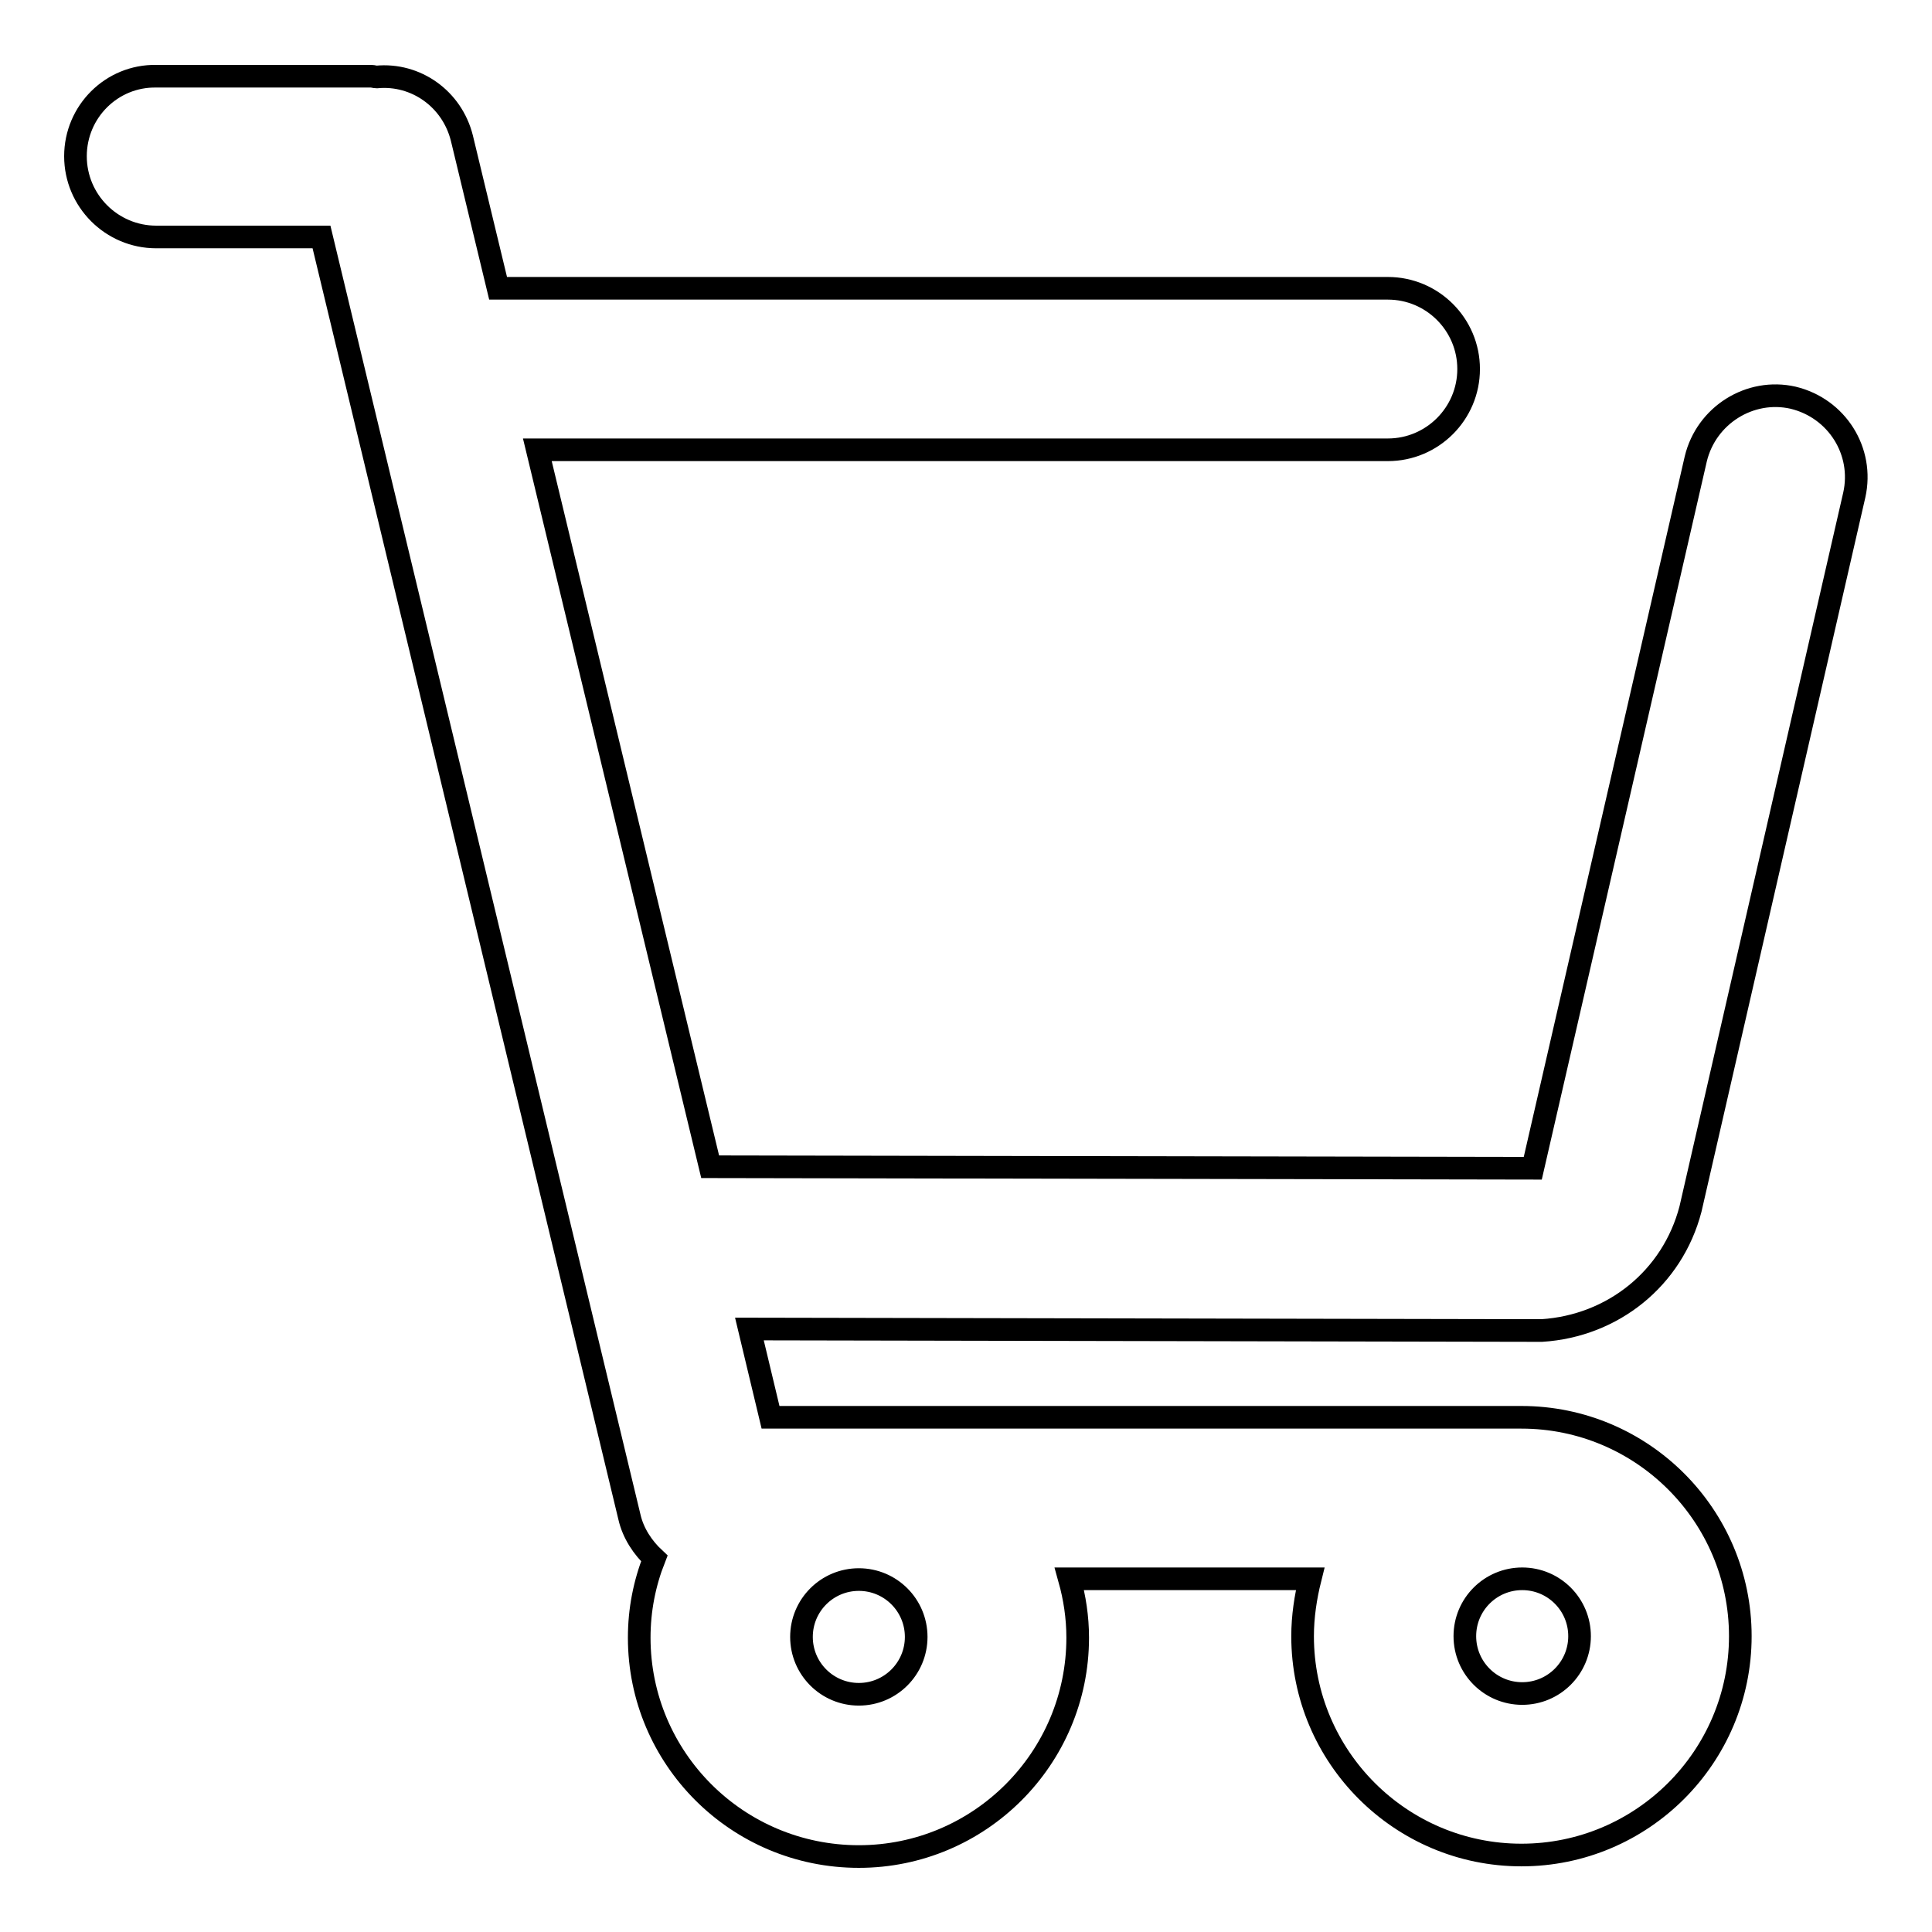 <?xml version="1.0" encoding="utf-8"?>
<!-- Svg Vector Icons : http://www.onlinewebfonts.com/icon -->
<!DOCTYPE svg PUBLIC "-//W3C//DTD SVG 1.1//EN" "http://www.w3.org/Graphics/SVG/1.1/DTD/svg11.dtd">
<svg version="1.1" xmlns="http://www.w3.org/2000/svg" xmlns:xlink="http://www.w3.org/1999/xlink" x="0px" y="0px" viewBox="0 0 256 256" enable-background="new 0 0 256 256" xml:space="preserve">
<g><g><path stroke-width="3" fill-opacity="0" stroke="#000000"  d="M204.3,176.3c9.4-0.6,17.3-6.9,19.7-16.1l21.7-94.6c1.3-5.8-2.3-11.5-8.1-12.9c-5.7-1.3-11.5,2.3-12.9,8.1l-21.6,94l-109-0.2l-22.9-95l112.7,0c5.9,0,10.7-4.8,10.7-10.7s-4.8-10.7-10.7-10.7l0,0l-117.9,0l-4.8-19.9c-1.3-5.2-6.1-8.6-11.3-8.1c-0.2,0-0.5-0.1-0.7-0.1H20.7C14.8,10,10,14.8,10,20.7c0,5.9,4.8,10.7,10.7,10.7h21.9L83.4,201c0.5,2.2,1.8,4.1,3.3,5.5c-1.3,3.3-2,6.8-2,10.5c0,16,13,29,29.1,29c16,0,29-13,29-29c0-2.7-0.4-5.3-1.1-7.8h31.9c-0.6,2.4-1,5-1,7.6c0,16,13,29,29,29c16,0,29-13,29-29s-13-29-29-29c-0.2,0-0.4,0-0.6,0c-0.1,0-0.2,0-0.3,0h-98.6l-2.8-11.7l104.5,0.2L204.3,176.3z M113.8,224.5c-4.2,0-7.6-3.4-7.6-7.6c0-4.2,3.4-7.6,7.6-7.6s7.6,3.4,7.6,7.6C121.4,221.1,118,224.5,113.8,224.5z M201.7,224.4c-4.2,0-7.6-3.4-7.6-7.6c0-4.2,3.4-7.6,7.6-7.6c4.2,0,7.6,3.4,7.6,7.6C209.3,221,205.9,224.4,201.7,224.4z"/></g></g>
</svg>